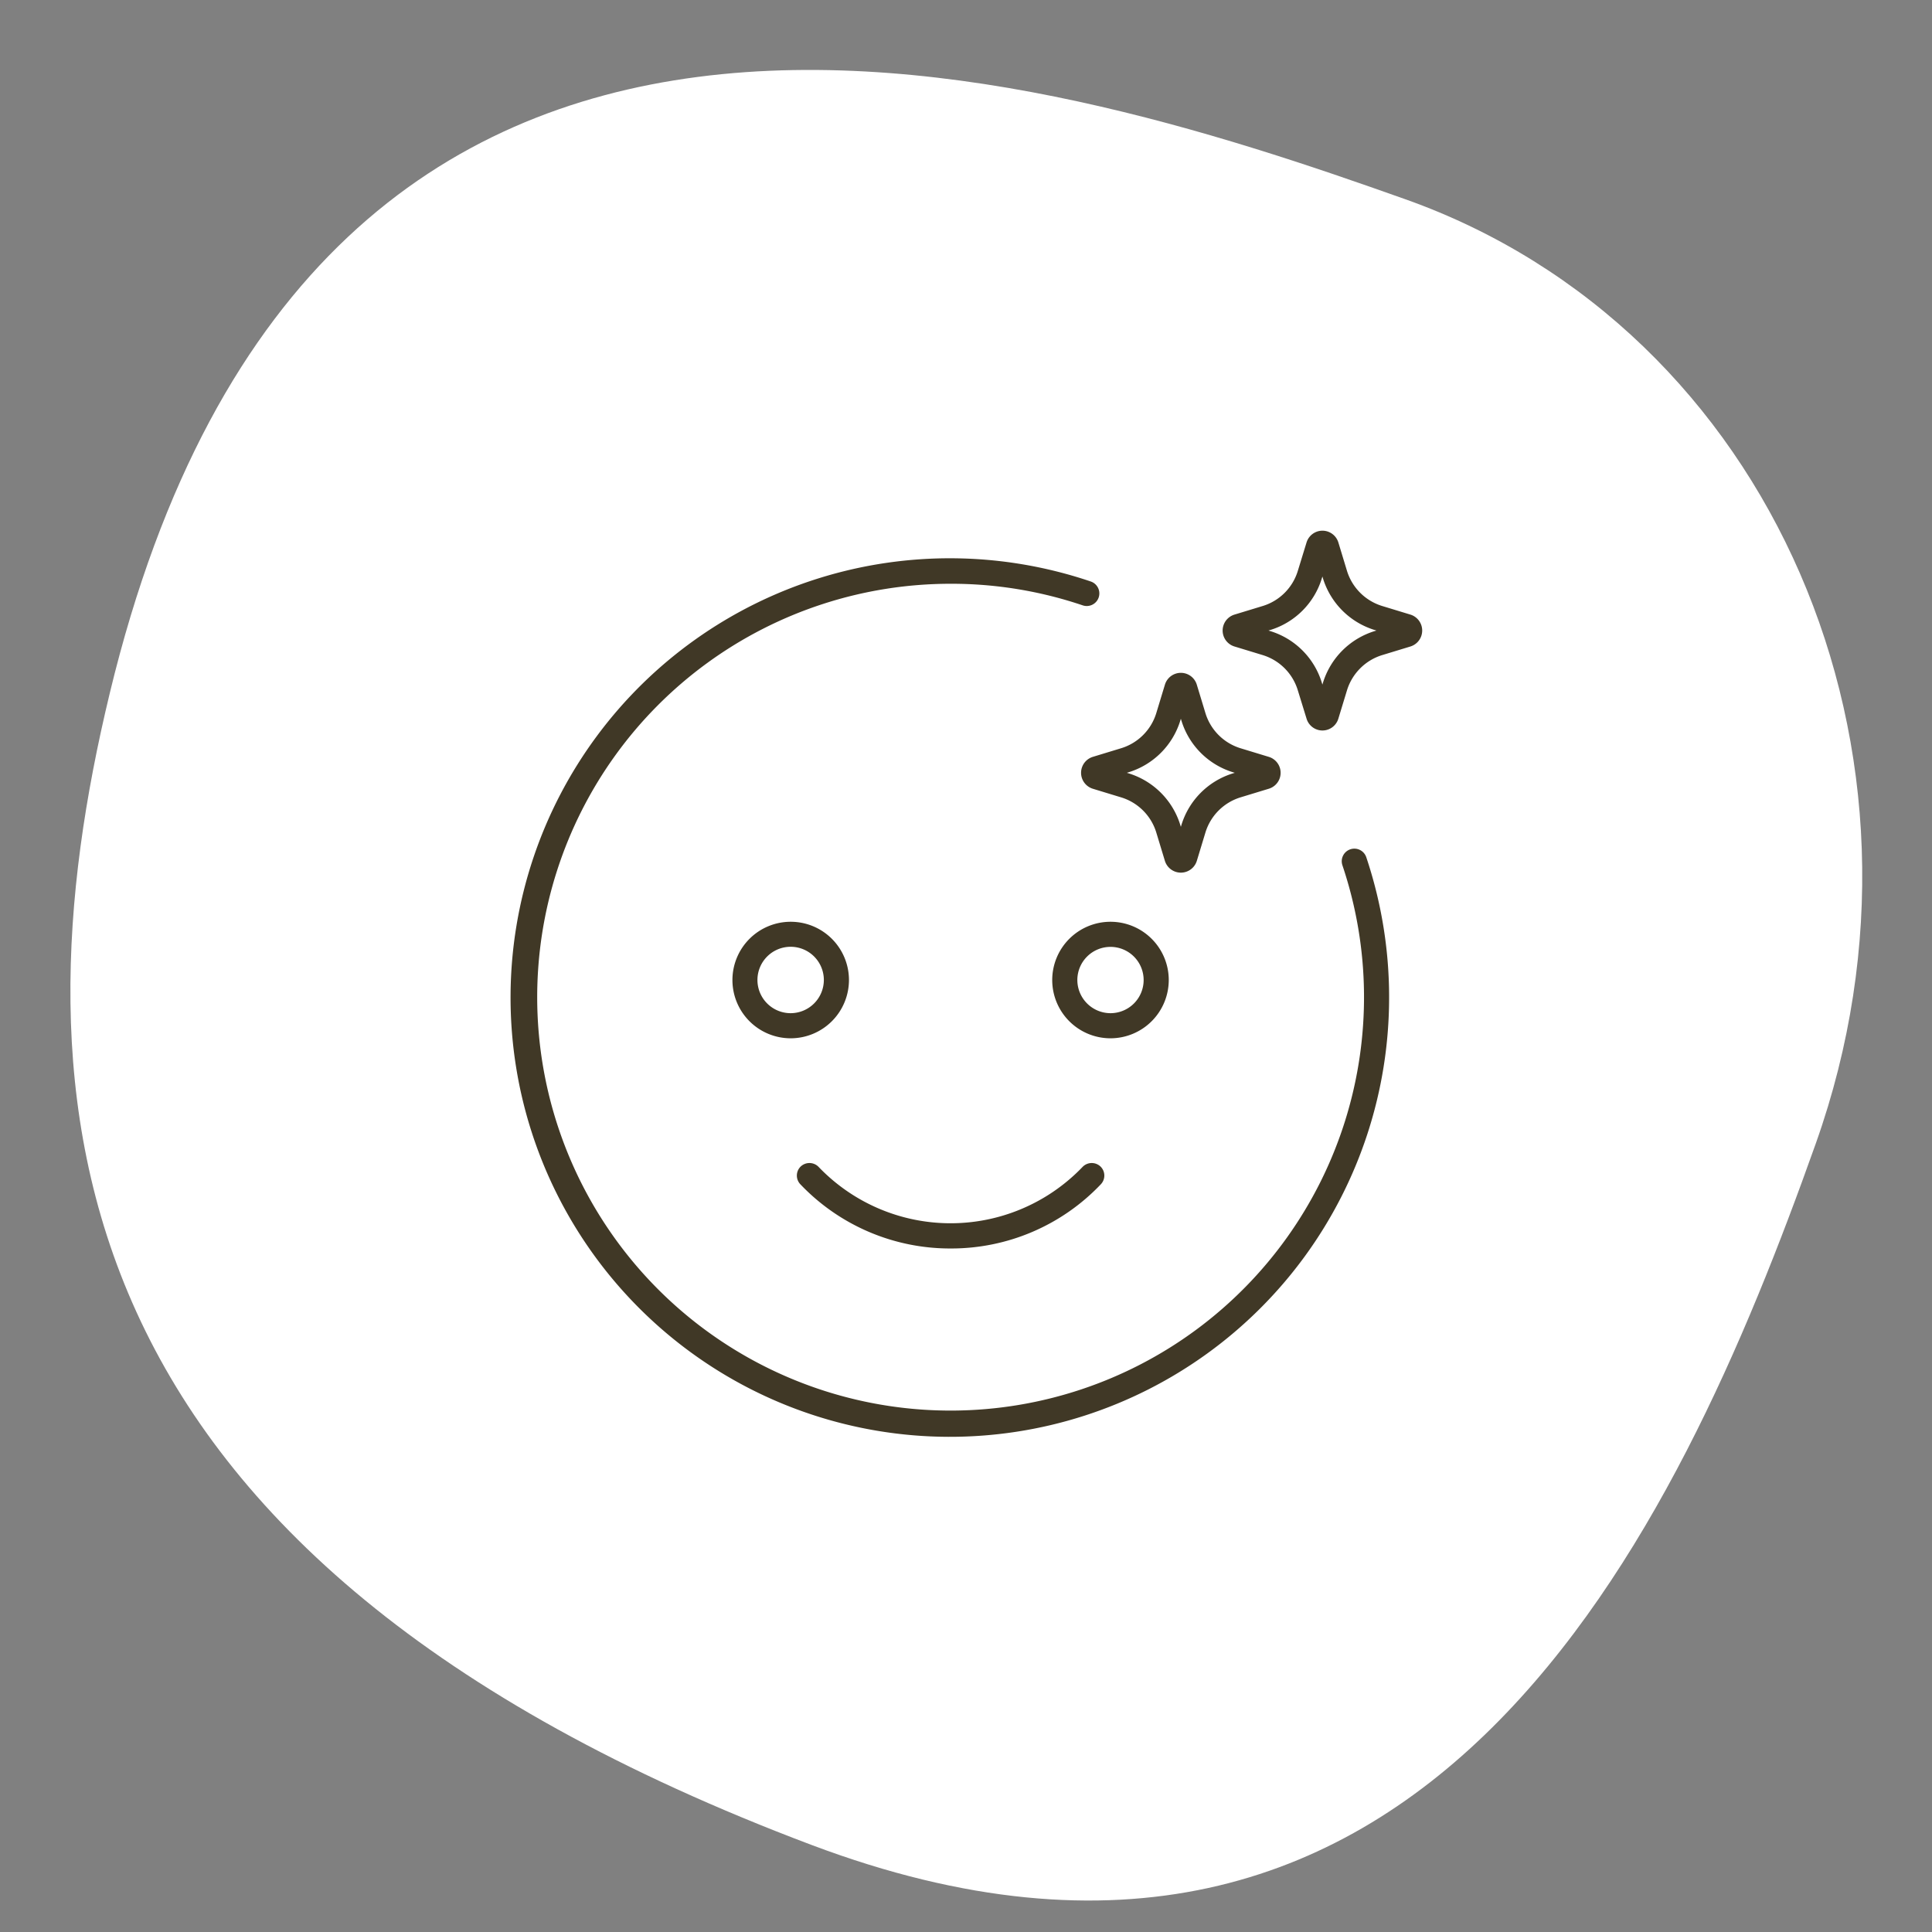 <svg id="icn_pediatric03.svg" xmlns="http://www.w3.org/2000/svg" width="190" height="190" viewBox="0 0 190 190">
  <rect x="0" y="0" width="190" height="190" fill="#808080" stroke="none"/>
  <defs>
    <style>
      .cls-1 {
        fill: #c1a975;
        fill-opacity: 0.01;
        opacity: 0.01;
      }

      .cls-2 {
        fill: #fff;
      }

      .cls-2, .cls-3 {
        fill-rule: evenodd;
      }

      .cls-3 {
        fill: #403826;
        stroke: #403826;
        stroke-linejoin: round;
        stroke-width: 1px;
      }
    </style>
  </defs>
  <rect id="長方形_1555" data-name="長方形 1555" class="cls-1" width="190" height="190"/>
  <path id="シェイプ_1492" data-name="シェイプ 1492" class="cls-2" d="M1580.57,3613.46c13.68-38.51-4.39-80.08-40.35-92.86s-107.16-35.51-127.43,48.59c-9.57,39.7-6.41,84.84,69.05,113.26C1542.22,3705.18,1566.89,3651.97,1580.57,3613.46Z" transform="translate(-1402 -3501)"/>
  <path id="シェイプ_2" data-name="シェイプ 2" class="cls-3" d="M1516.44,3597.37a5.23,5.23,0,1,0-5.23,5.24A5.237,5.237,0,0,0,1516.44,3597.37Zm-8.99,0a3.76,3.76,0,1,1,3.76,3.77A3.768,3.768,0,0,1,1507.45,3597.37Zm-22.46,0a5.23,5.23,0,1,0-5.23,5.24A5.237,5.237,0,0,0,1484.99,3597.37Zm-5.23,3.77a3.765,3.765,0,1,1,3.76-3.77A3.771,3.771,0,0,1,1479.76,3601.14Zm60.8-39.22-2.79-.85a5.72,5.72,0,0,1-3.78-3.78l-0.85-2.8a1.136,1.136,0,0,0-2.17,0l-0.86,2.8a5.686,5.686,0,0,1-3.77,3.78l-2.79.85a1.138,1.138,0,0,0,0,2.18l2.79,0.85a5.7,5.7,0,0,1,3.77,3.79l0.86,2.79a1.132,1.132,0,0,0,2.17,0l0.85-2.79a5.734,5.734,0,0,1,3.78-3.79l2.79-.85A1.141,1.141,0,0,0,1540.56,3561.92Zm-3.22,1.62a7.179,7.179,0,0,0-4.76,4.76l-0.53,1.74-0.53-1.74a7.145,7.145,0,0,0-4.75-4.76l-1.74-.53,1.74-.53a7.145,7.145,0,0,0,4.75-4.76l0.53-1.74,0.53,1.74a7.179,7.179,0,0,0,4.76,4.76l1.73,0.53Zm-27.72,14.55,2.79,0.85a5.7,5.7,0,0,1,3.78,3.78l0.85,2.8a1.143,1.143,0,0,0,2.18,0l0.85-2.8a5.706,5.706,0,0,1,3.77-3.78l2.79-.85a1.138,1.138,0,0,0,0-2.18l-2.79-.85a5.706,5.706,0,0,1-3.77-3.78l-0.85-2.8a1.138,1.138,0,0,0-2.18,0l-0.85,2.8a5.7,5.7,0,0,1-3.78,3.78l-2.79.85A1.141,1.141,0,0,0,1509.62,3578.09Zm3.22-1.62a7.179,7.179,0,0,0,4.76-4.76l0.53-1.74,0.53,1.74a7.145,7.145,0,0,0,4.75,4.76l1.74,0.53-1.74.53a7.145,7.145,0,0,0-4.75,4.76l-0.53,1.74-0.53-1.74a7.179,7.179,0,0,0-4.76-4.76l-1.73-.53Zm-17.35,46.81a19.782,19.782,0,0,0,14.41-6.16,0.74,0.74,0,0,0-.02-1.04,0.752,0.752,0,0,0-1.05.02,18.472,18.472,0,0,1-26.69,0,0.752,0.752,0,0,0-1.05-.02,0.74,0.74,0,0,0-.02,1.04A19.821,19.821,0,0,0,1495.49,3623.28Zm39.46-38.28a0.738,0.738,0,0,0-.46.93,41.156,41.156,0,1,1-39-28.02,40.818,40.818,0,0,1,13.15,2.15,0.738,0.738,0,1,0,.47-1.4,42.7,42.7,0,1,0,29,40.45,42.807,42.807,0,0,0-2.22-13.65A0.737,0.737,0,0,0,1534.95,3585Z" transform="translate(-1402 -3501)"/>
</svg>

